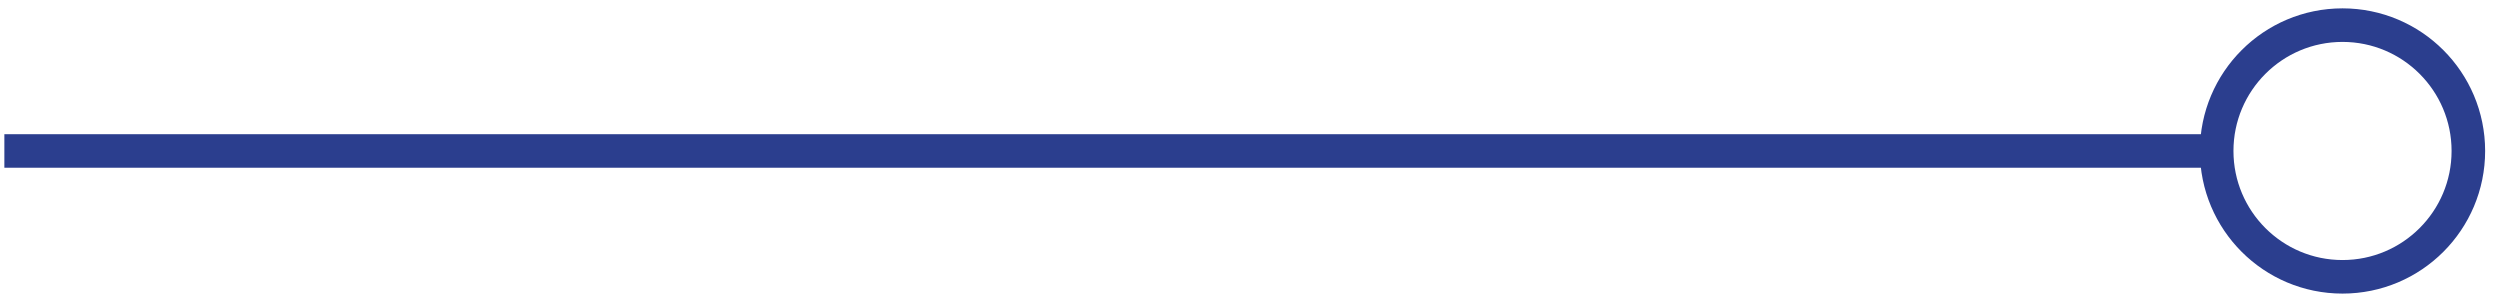 <svg width="149" height="18" viewBox="0 0 149 18" fill="none" xmlns="http://www.w3.org/2000/svg">
<path d="M132.942 8.998L0.26 8.998M139.614 16.498C135.472 16.498 132.114 13.14 132.114 8.998C132.114 4.856 135.472 1.498 139.614 1.498C143.756 1.498 147.114 4.856 147.114 8.998C147.114 13.14 143.756 16.498 139.614 16.498Z" stroke="#2B3E8E" stroke-width="2"/>
</svg>
